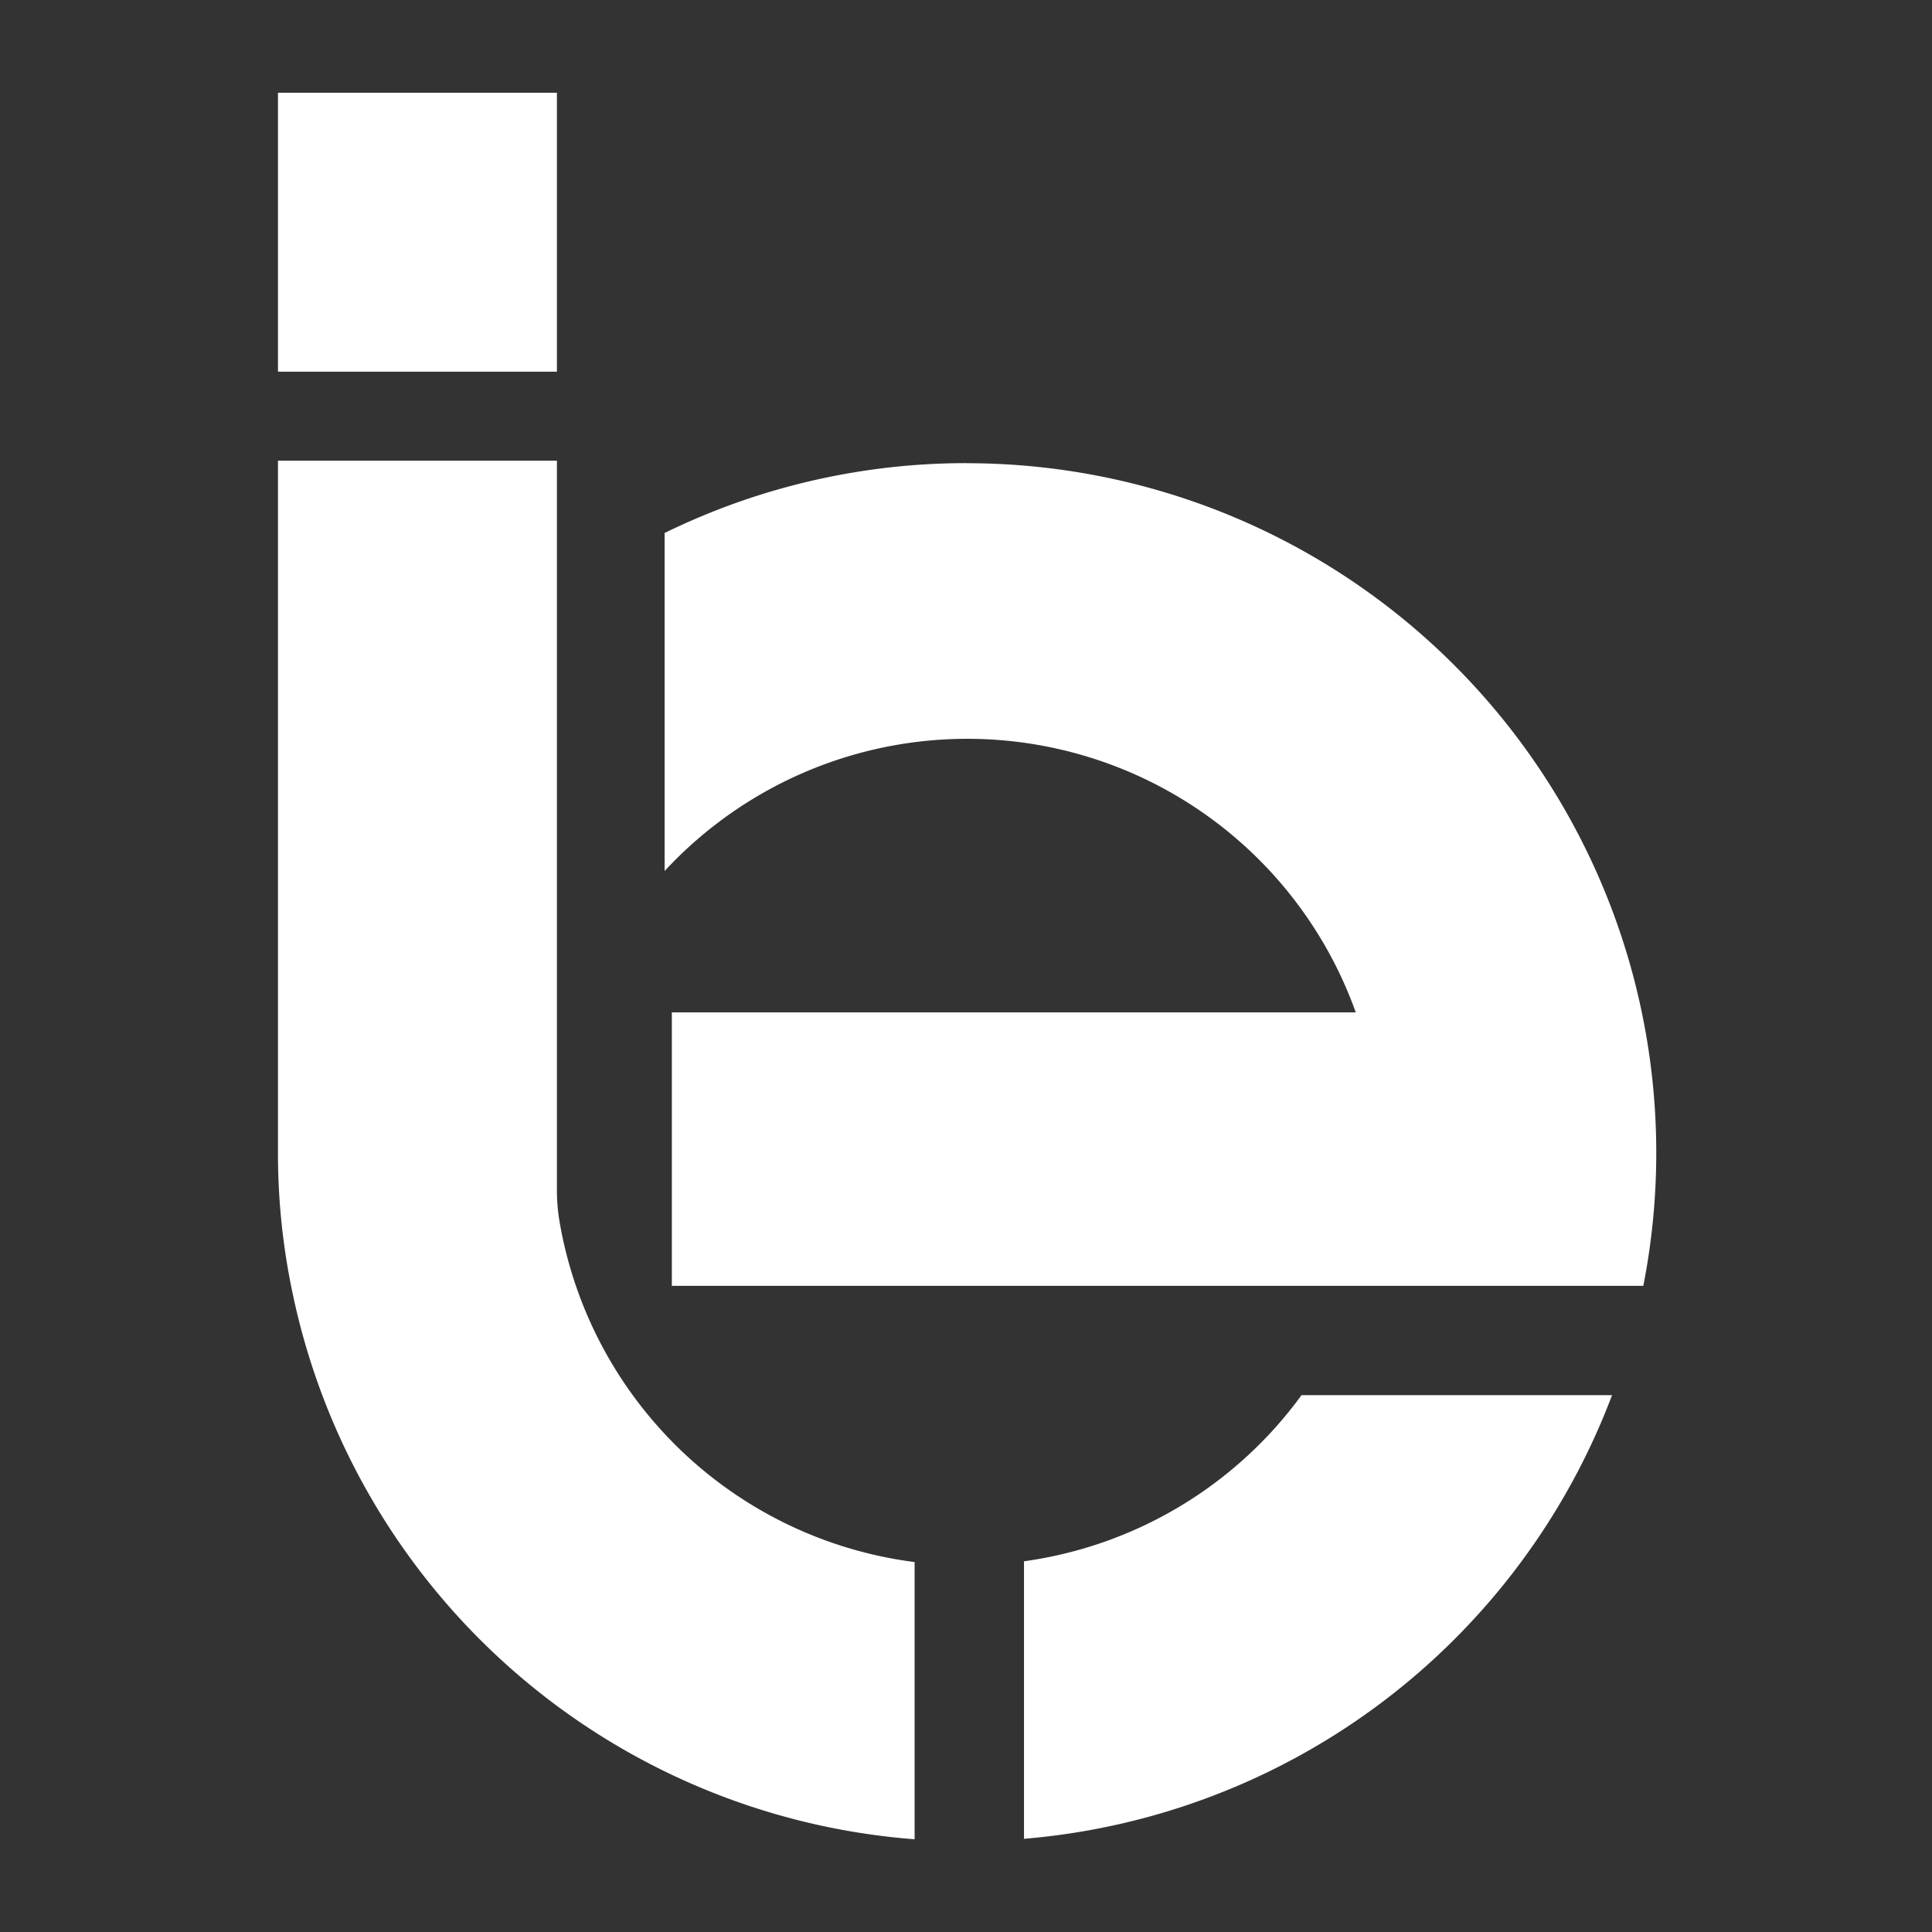 <svg id="Capa_1" data-name="Capa 1" xmlns="http://www.w3.org/2000/svg" width="500" height="500" viewBox="0 0 500 500"><rect x="0" y="0" width="500" height="500" fill="#333333" stroke="none"/><defs><style>.cls-1{fill:#fff;}</style></defs><path class="cls-1" d="M336.84,361.06a107,107,0,0,1-71.83,43v71.82A178.46,178.46,0,0,0,417.2,361.06Z"/><path class="cls-1" d="M250.29,119.86A177.46,177.46,0,0,0,172,137.94v87.48A106.78,106.78,0,0,1,350.87,262h-177v70.77H425.29a178.47,178.47,0,0,0-175-212.89Z"/><rect class="cls-1" x="71.94" y="24" width="72.19" height="72.19"/><path class="cls-1" d="M144.64,315.11a50.86,50.86,0,0,1-.51-6.53V119.23H71.94v179A174.79,174.79,0,0,0,75.79,335,178.36,178.36,0,0,0,236.7,476V404.26A107,107,0,0,1,144.64,315.11Z"/></svg>